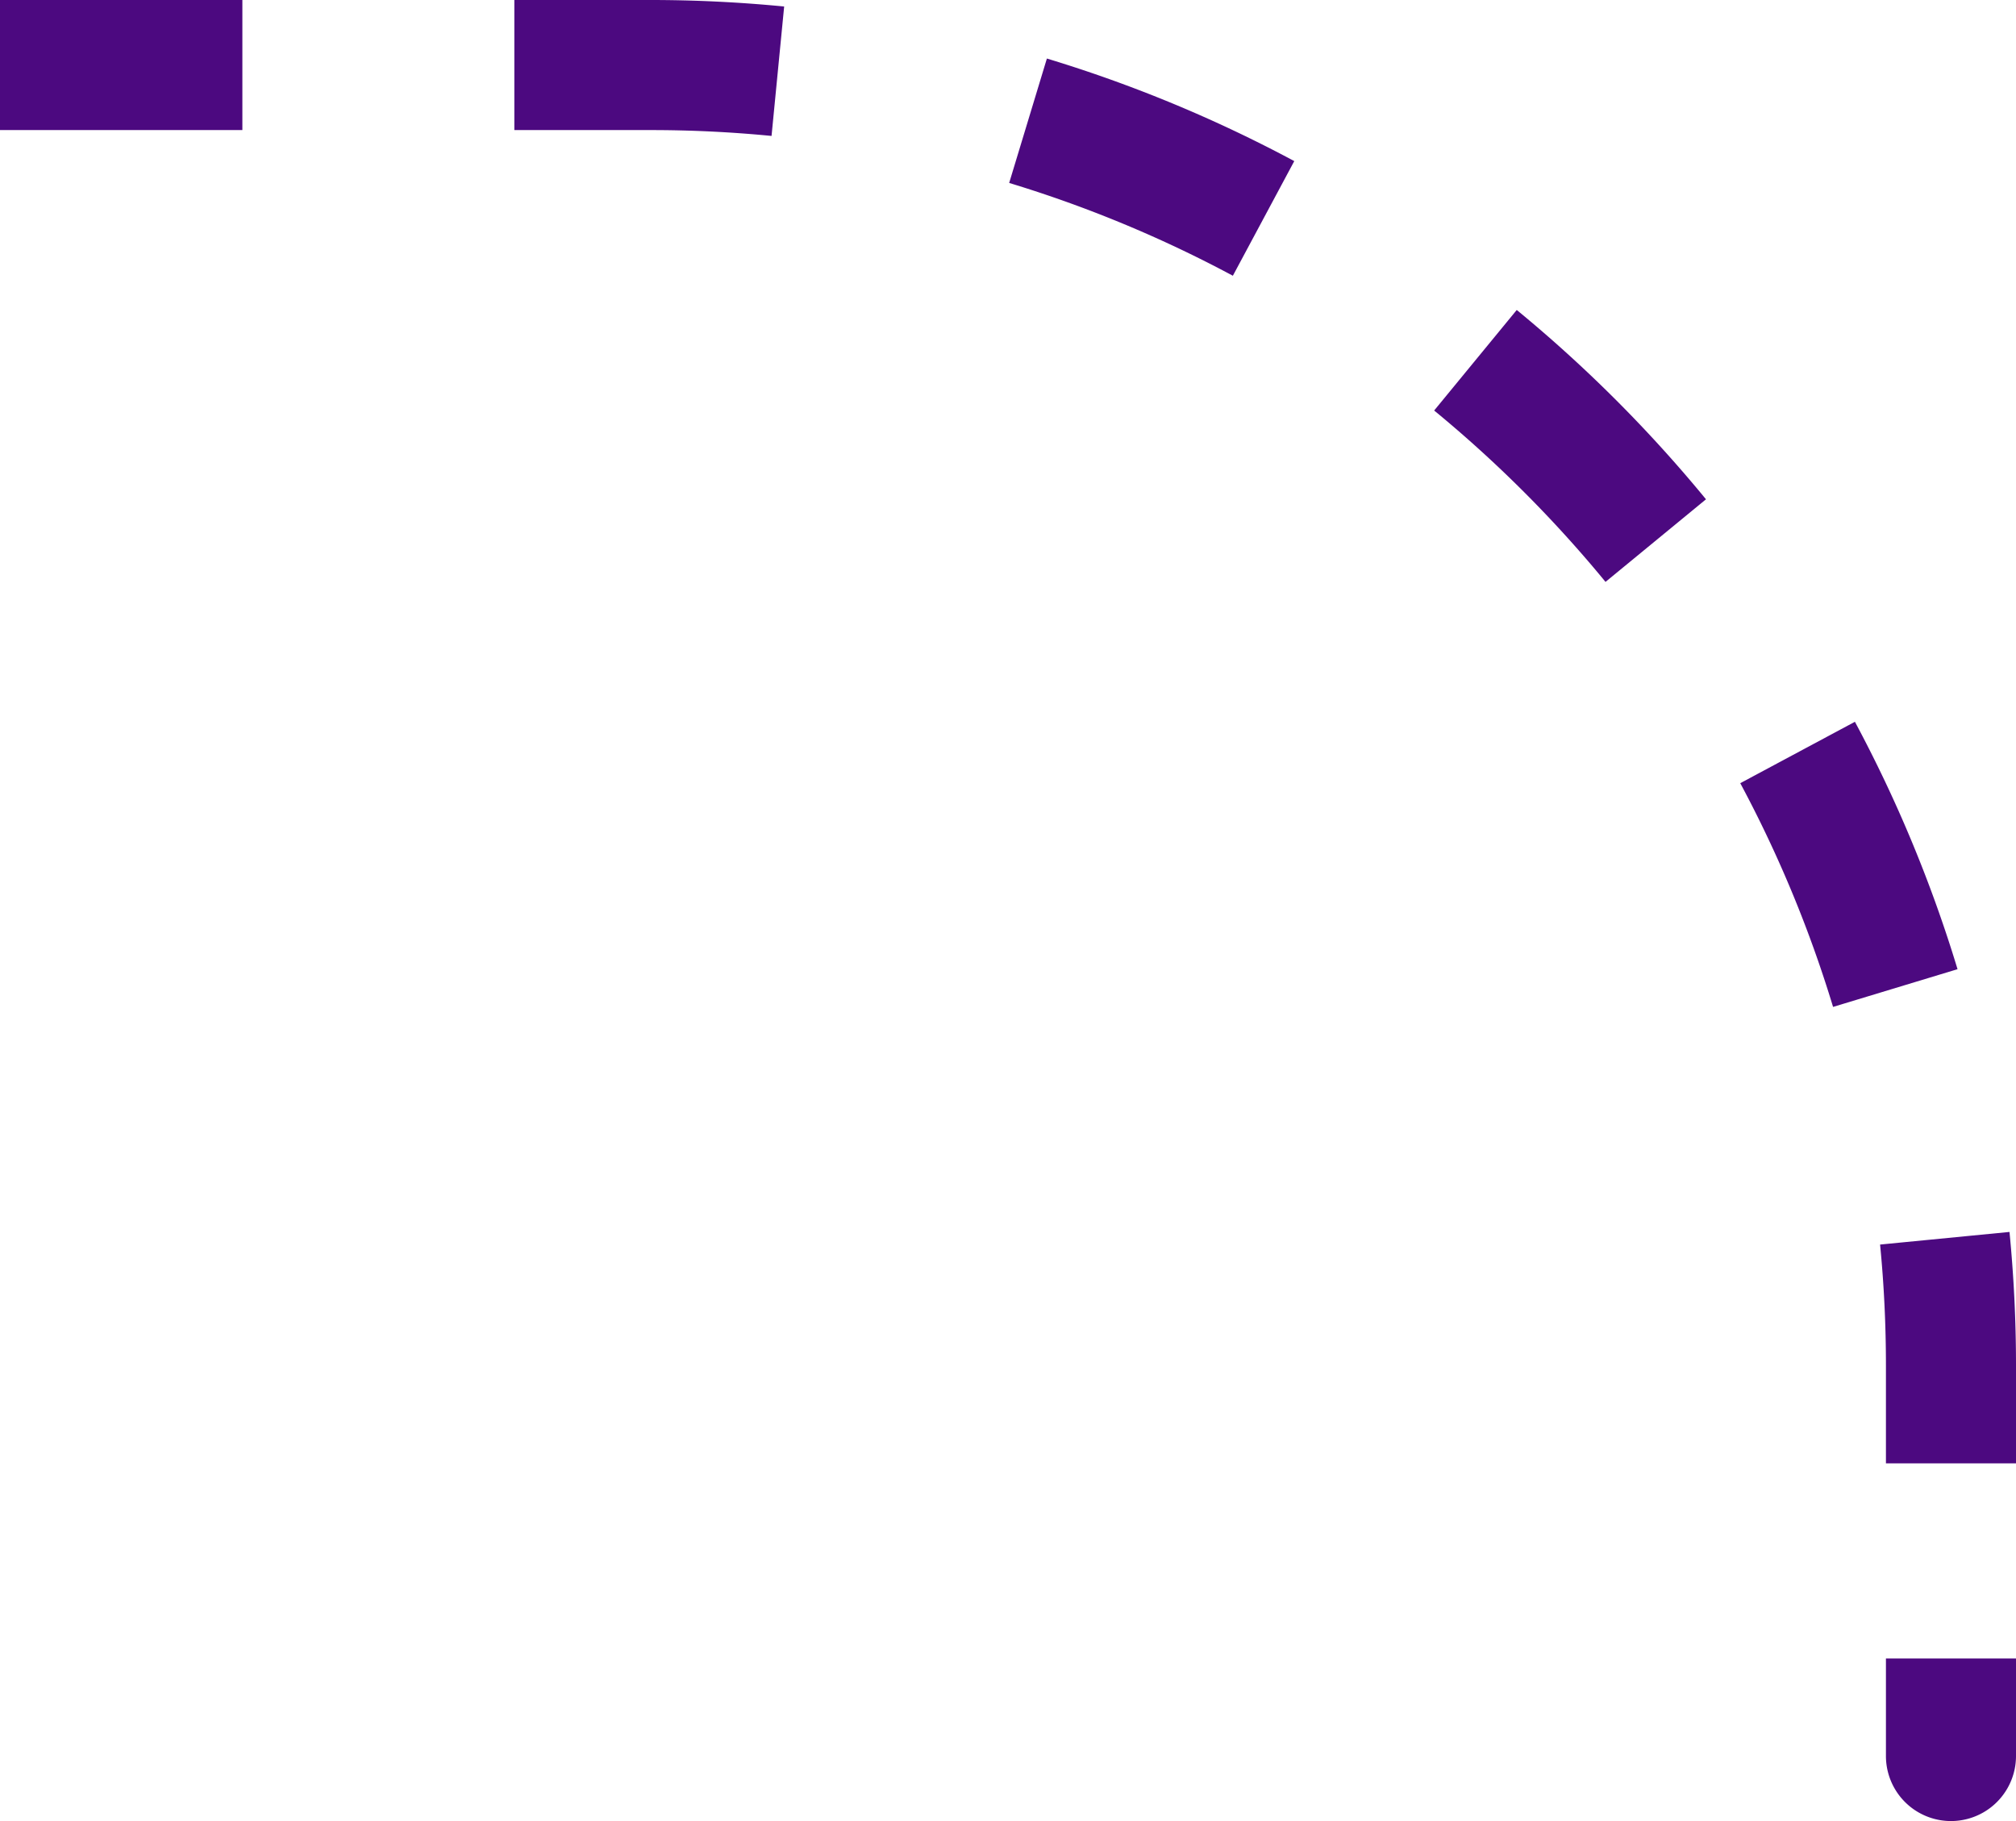 <svg width="31" height="28" fill="none" xmlns="http://www.w3.org/2000/svg"><g clip-path="url(#a)"><path d="M31 27a1 1 0 01-2 0h2zm-2 0v-1.5h2V27h-2zm0-4.5V21h2v1.5h-2zm0-1.5c0-.63-.03-1.251-.09-1.864l1.99-.194c.066.677.1 1.364.1 2.058h-2zm-.813-5.518a18.875 18.875 0 00-1.427-3.44l1.763-.944a20.873 20.873 0 011.578 3.804l-1.914.58zm-3.499-6.535a19.126 19.126 0 00-2.635-2.635l1.27-1.546a21.118 21.118 0 012.91 2.911l-1.545 1.27zm-5.73-4.707a18.875 18.875 0 00-3.44-1.427L16.098.9c1.317.399 2.591.927 3.804 1.577l-.945 1.764.001-.001zm-7.094-2.15A19.12 19.12 0 0010 2V0c.694 0 1.38.034 2.058.1l-.194 1.99zM10 2H7.909V0H10v2zM3.727 2H-.455V0h4.182v2zm-8.363 0h-4.182V0h4.182v2zM-13 2h-4.182V0H-13v2zm-8.364 0h-4.181V0h4.181v2zm-8.363 0h-4.182V0h4.182v2zm-8.364 0h-4.182V0h4.183v2h-.001zm-8.364 0h-4.181V0h4.181v2zm-8.363 0H-59V0h4.182v2zm-8.364 0h-4.182V0h4.182v2zm-8.363 0h-4.182V0h4.182v2zm-8.364 0H-82V0h2.091v2z" fill="#4C0980"/></g></svg>